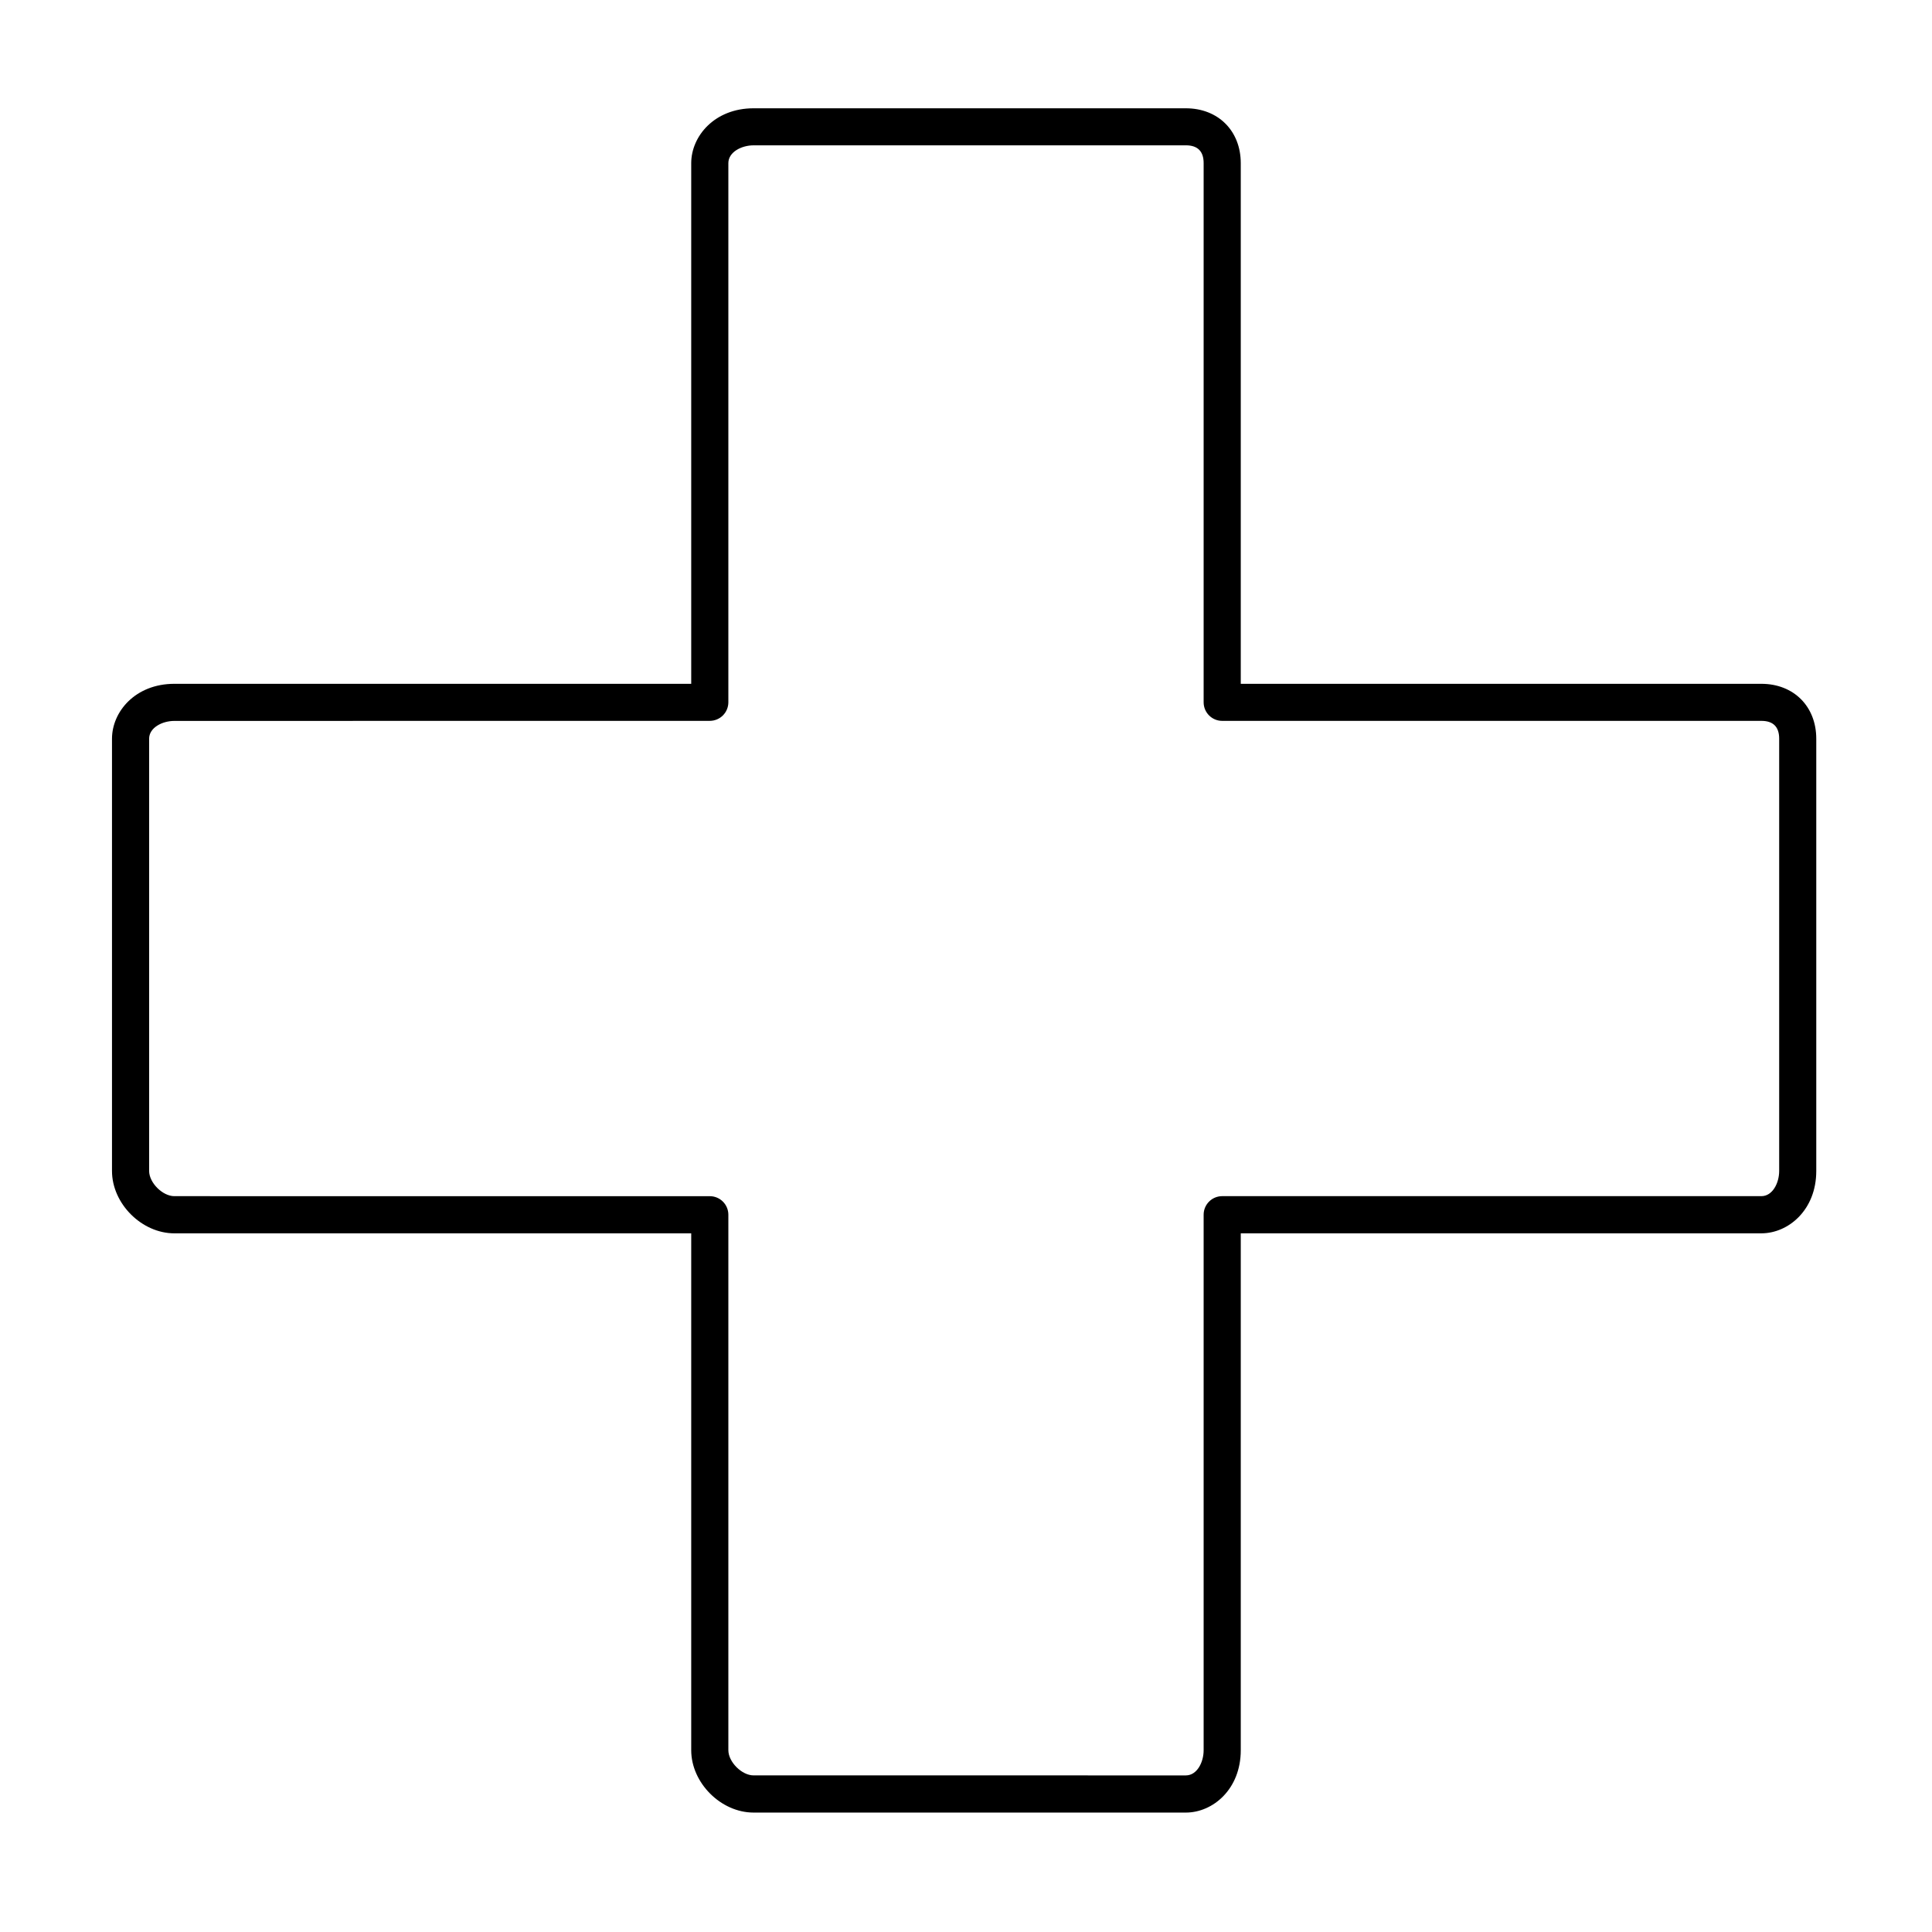 <?xml version="1.0" encoding="UTF-8"?>
<!-- Uploaded to: ICON Repo, www.svgrepo.com, Generator: ICON Repo Mixer Tools -->
<svg fill="#000000" width="800px" height="800px" version="1.1" viewBox="144 144 512 512" xmlns="http://www.w3.org/2000/svg">
 <path d="m458.26 624.35h-114.56c-8.648 0-16.52-7.871-16.52-16.523v-136.98h-136.98c-8.648 0-16.52-7.871-16.52-16.523v-114.55c0-7.156 6.176-14.555 16.52-14.555h136.98v-137.97c0-7.152 6.18-14.551 16.52-14.551h114.56c8.57 0 14.555 5.981 14.555 14.551v137.97h137.96c8.57 0 14.555 5.984 14.555 14.555v114.55c0 10.344-7.398 16.52-14.555 16.52l-137.96 0.004v136.98c0 10.344-7.402 16.523-14.555 16.523zm-268.06-289.3c-3.219 0-6.68 1.801-6.68 4.715v114.55c0 3.121 3.562 6.68 6.68 6.68l141.9 0.004c1.305 0 2.559 0.516 3.481 1.441 0.922 0.922 1.441 2.172 1.441 3.477v141.9c0 3.121 3.562 6.68 6.68 6.68l114.56 0.004c2.953 0 4.715-3.465 4.715-6.68v-141.91c0-2.715 2.199-4.918 4.918-4.918h142.89c2.953 0 4.715-3.465 4.715-6.68v-114.56c0-3.129-1.586-4.715-4.715-4.715h-142.89c-2.719 0-4.918-2.203-4.918-4.922v-142.89c0-3.129-1.586-4.715-4.715-4.715l-114.56 0.004c-3.219 0-6.68 1.801-6.68 4.715v142.88c0 1.305-0.52 2.559-1.441 3.481s-2.176 1.441-3.481 1.441z"/>
</svg>